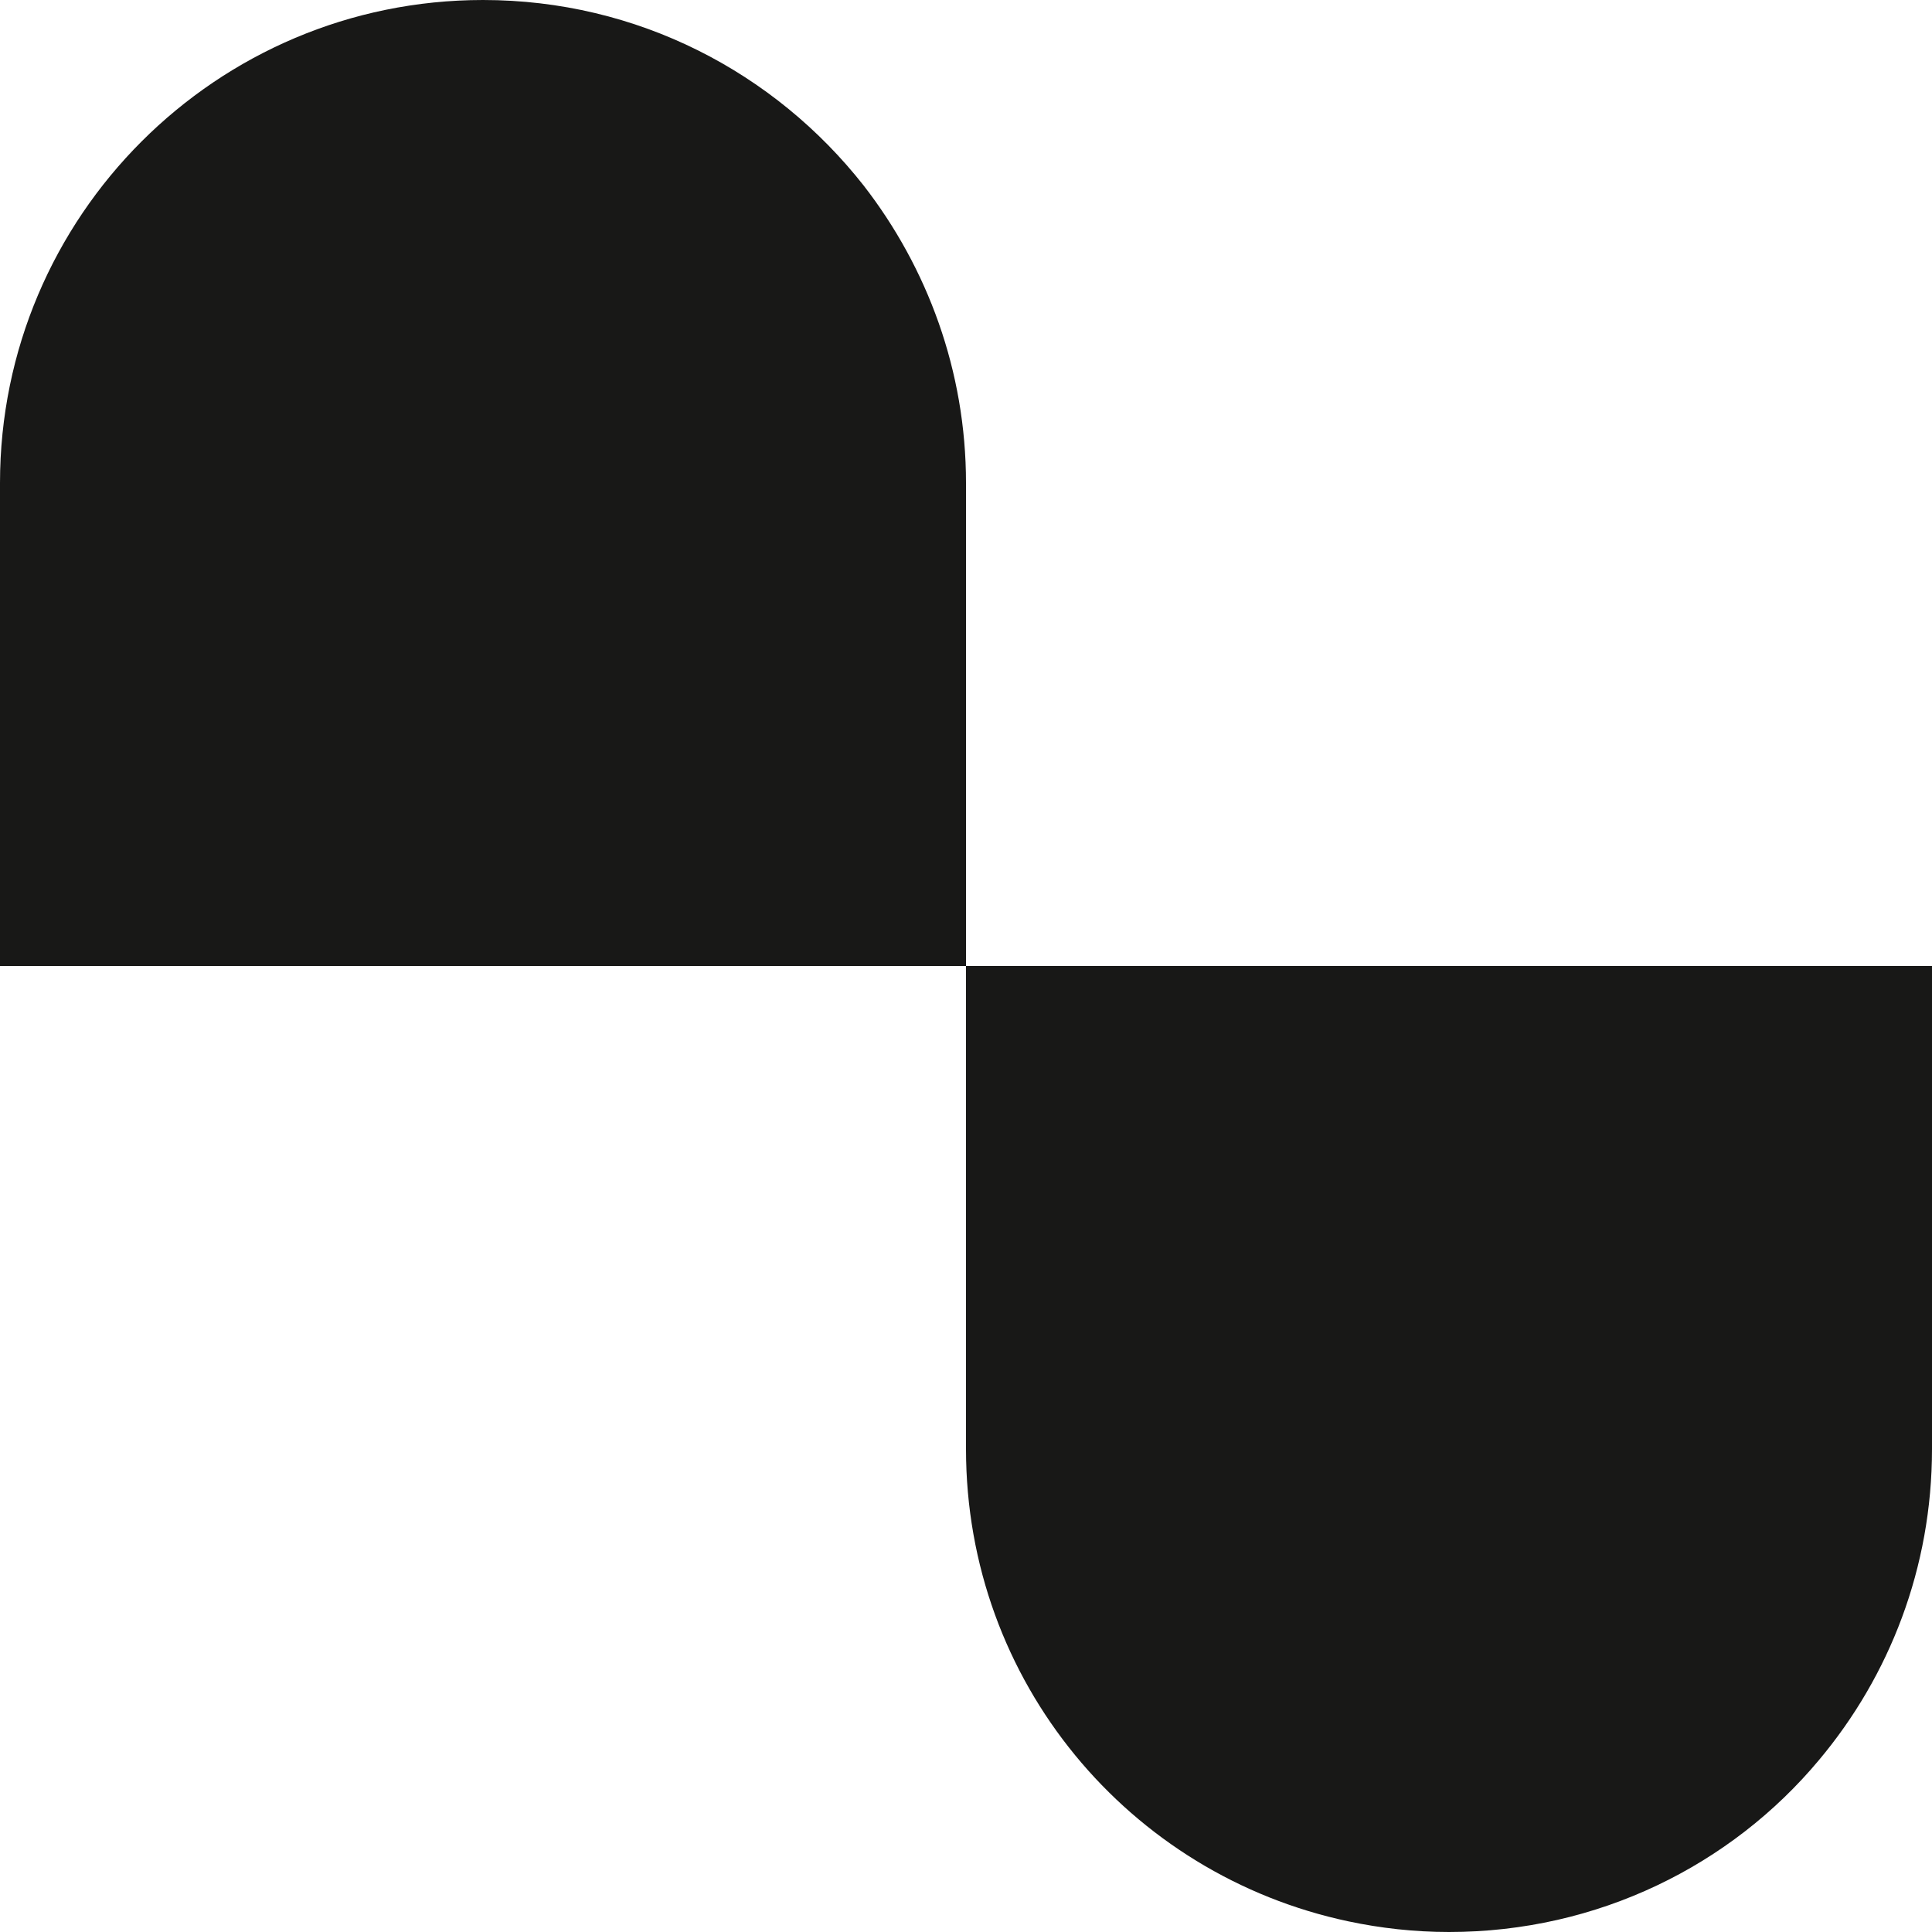 <svg width="2" height="2" viewBox="0 0 2 2" fill="none" xmlns="http://www.w3.org/2000/svg">
<path d="M0.5 0C0.224 0 0 0.224 0 0.5V1H1V1.5C1 1.741 1.169 1.941 1.396 1.989C1.429 1.996 1.464 2 1.5 2C1.654 2 1.792 1.931 1.883 1.822C1.956 1.735 2 1.623 2 1.5V1H1V0.5C1 0.384 0.96 0.277 0.894 0.192C0.802 0.075 0.66 0 0.5 0Z" fill="#181817"/>
</svg>
